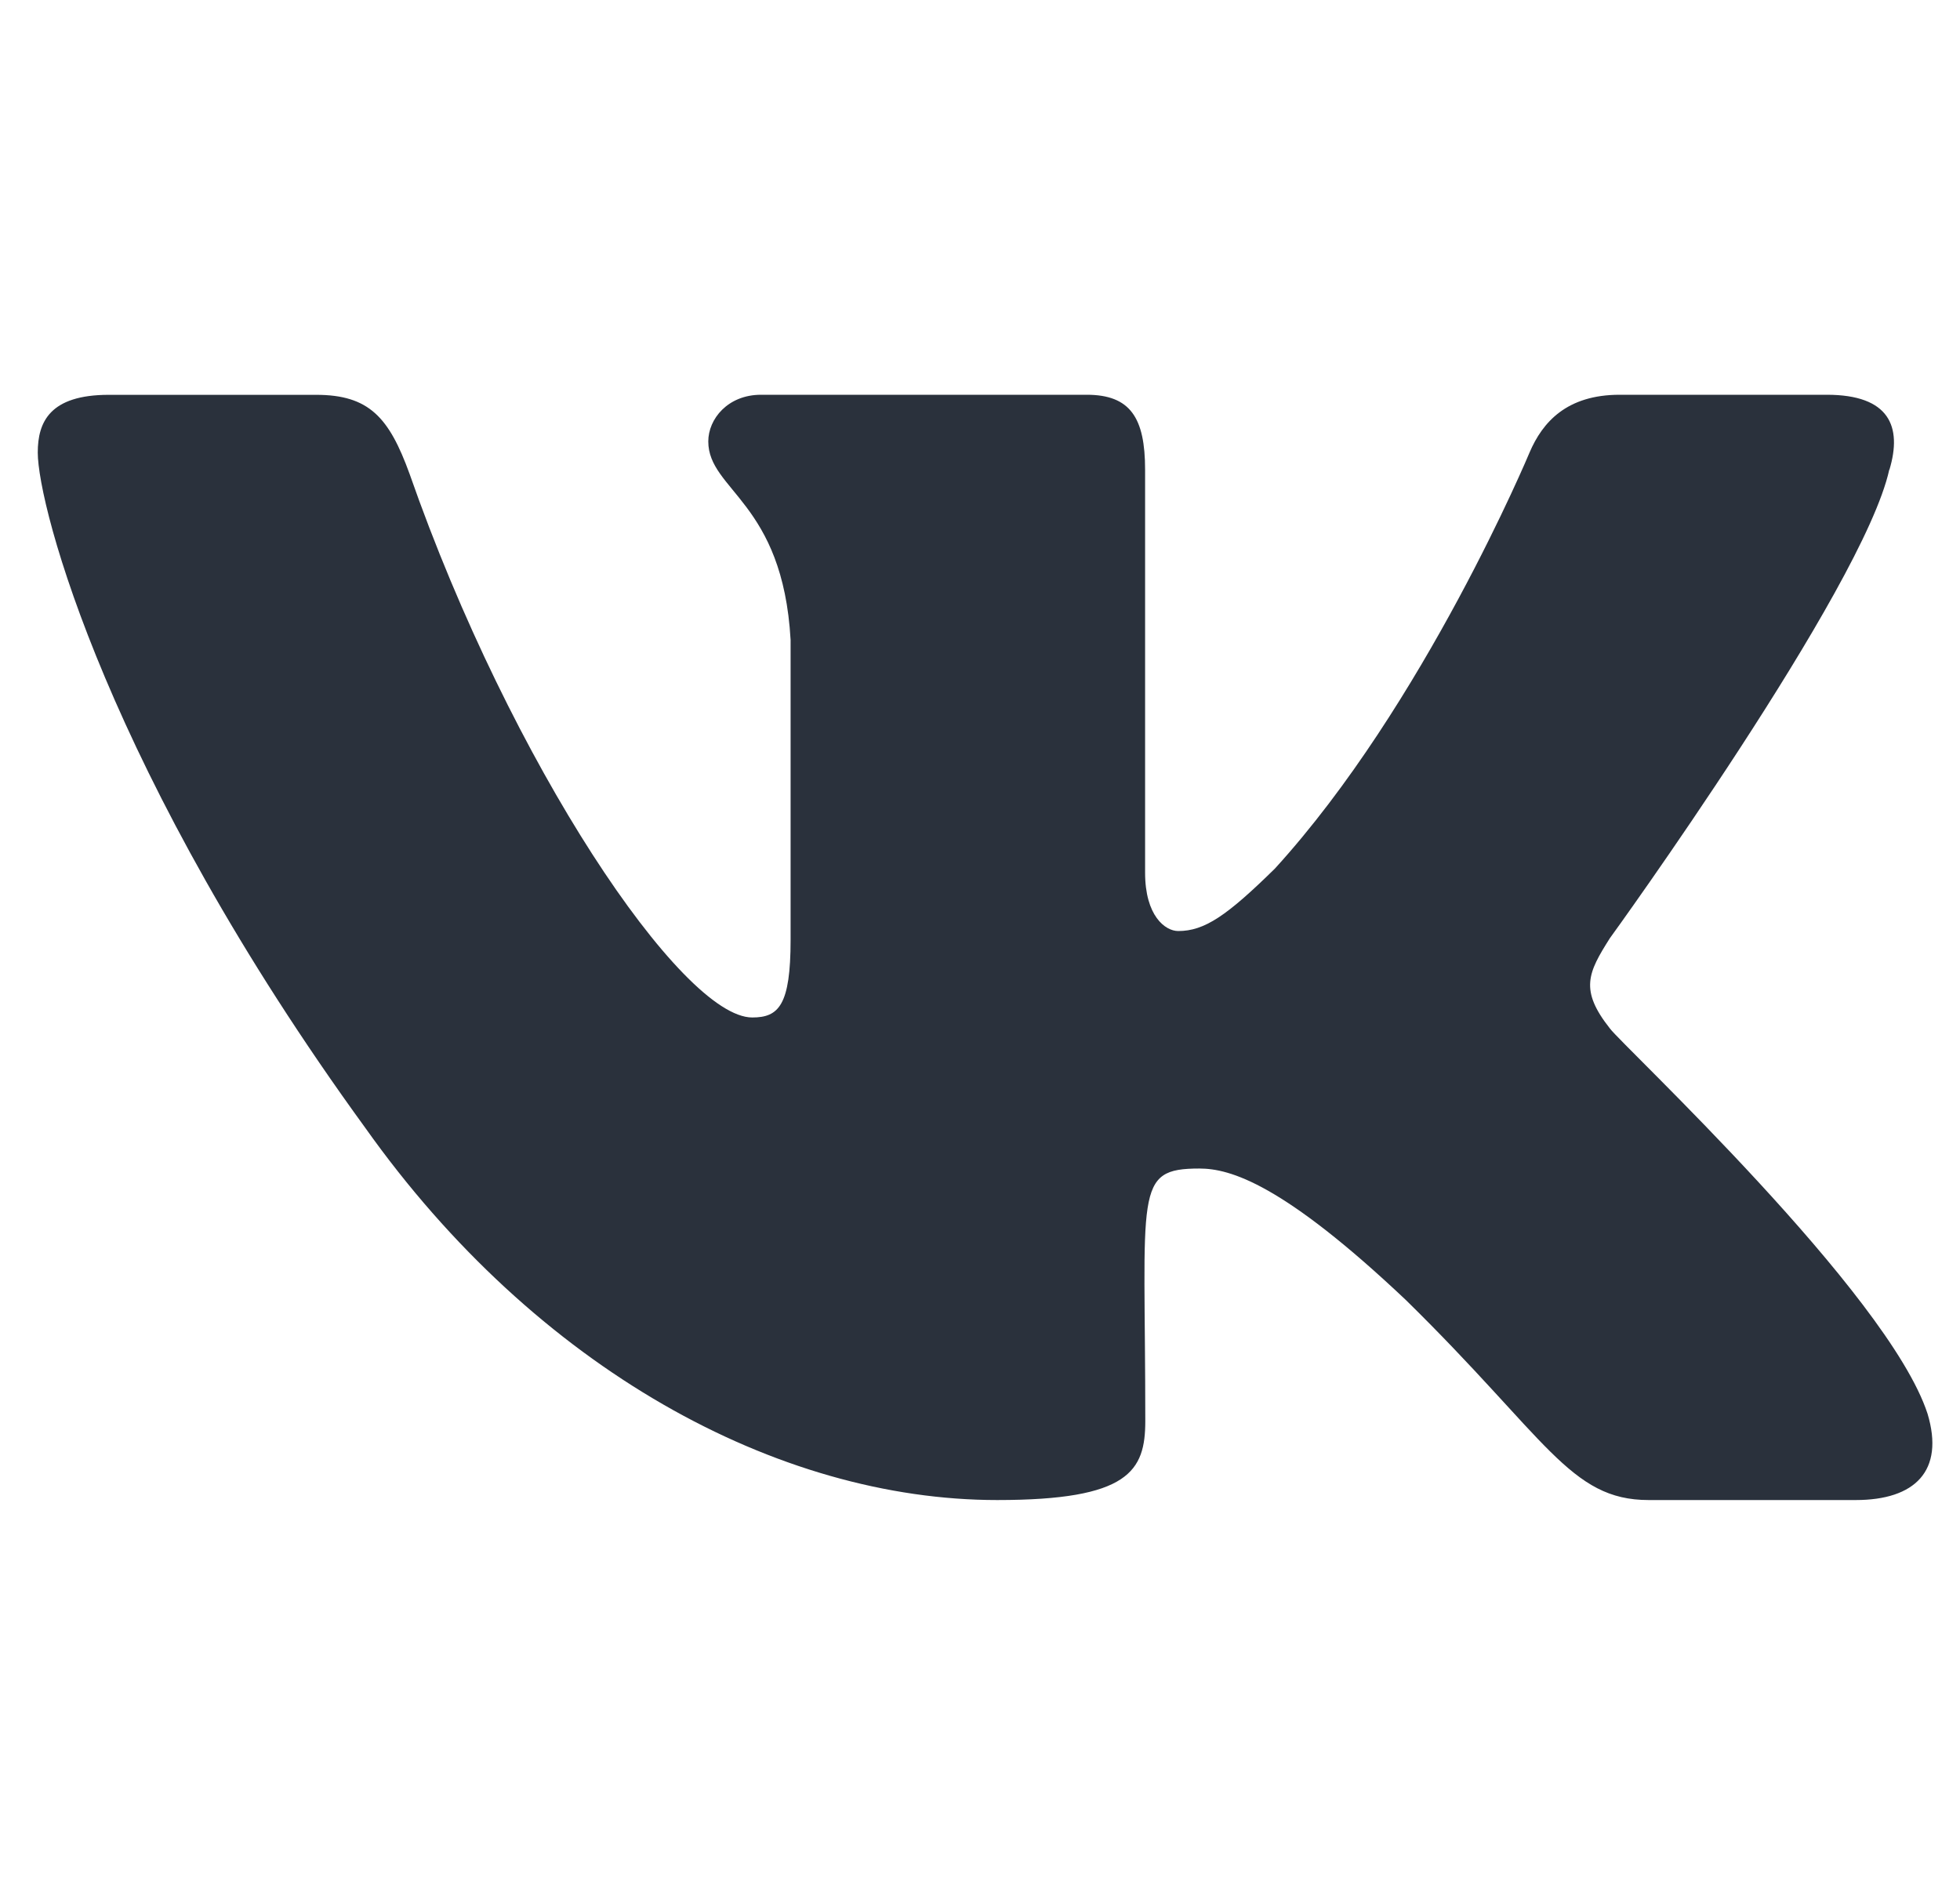 <?xml version="1.0" encoding="UTF-8"?> <svg xmlns="http://www.w3.org/2000/svg" width="30" height="29" viewBox="0 0 30 29" fill="none"><g clip-path="url(#clip0_62_3)"><path d="M24.642 15.742C24.173 15.15 24.307 14.887 24.642 14.358C24.648 14.352 28.518 9.004 28.917 7.19L28.92 7.189C29.118 6.528 28.92 6.042 27.961 6.042H24.791C23.983 6.042 23.611 6.459 23.412 6.925C23.412 6.925 21.798 10.79 19.514 13.294C18.777 14.018 18.436 14.25 18.034 14.25C17.835 14.25 17.527 14.018 17.527 13.357V7.189C17.527 6.396 17.302 6.042 16.633 6.042H11.648C11.141 6.042 10.841 6.412 10.841 6.756C10.841 7.508 11.982 7.68 12.101 9.795V14.383C12.101 15.389 11.918 15.573 11.514 15.573C10.436 15.573 7.82 11.693 6.269 7.253C5.956 6.391 5.651 6.043 4.838 6.043H1.666C0.761 6.043 0.578 6.46 0.578 6.926C0.578 7.751 1.656 11.848 5.59 17.261C8.212 20.956 11.905 22.959 15.264 22.959C17.283 22.959 17.53 22.514 17.53 21.749C17.53 18.218 17.347 17.885 18.359 17.885C18.828 17.885 19.635 18.117 21.52 19.899C23.674 22.012 24.028 22.959 25.234 22.959H28.405C29.309 22.959 29.767 22.514 29.503 21.637C28.9 19.792 24.826 15.996 24.642 15.742Z" fill="#2A313C"></path></g><defs><clipPath id="clip0_62_3"><rect width="29" height="29" fill="white" transform="translate(0.578)"></rect></clipPath></defs></svg> 